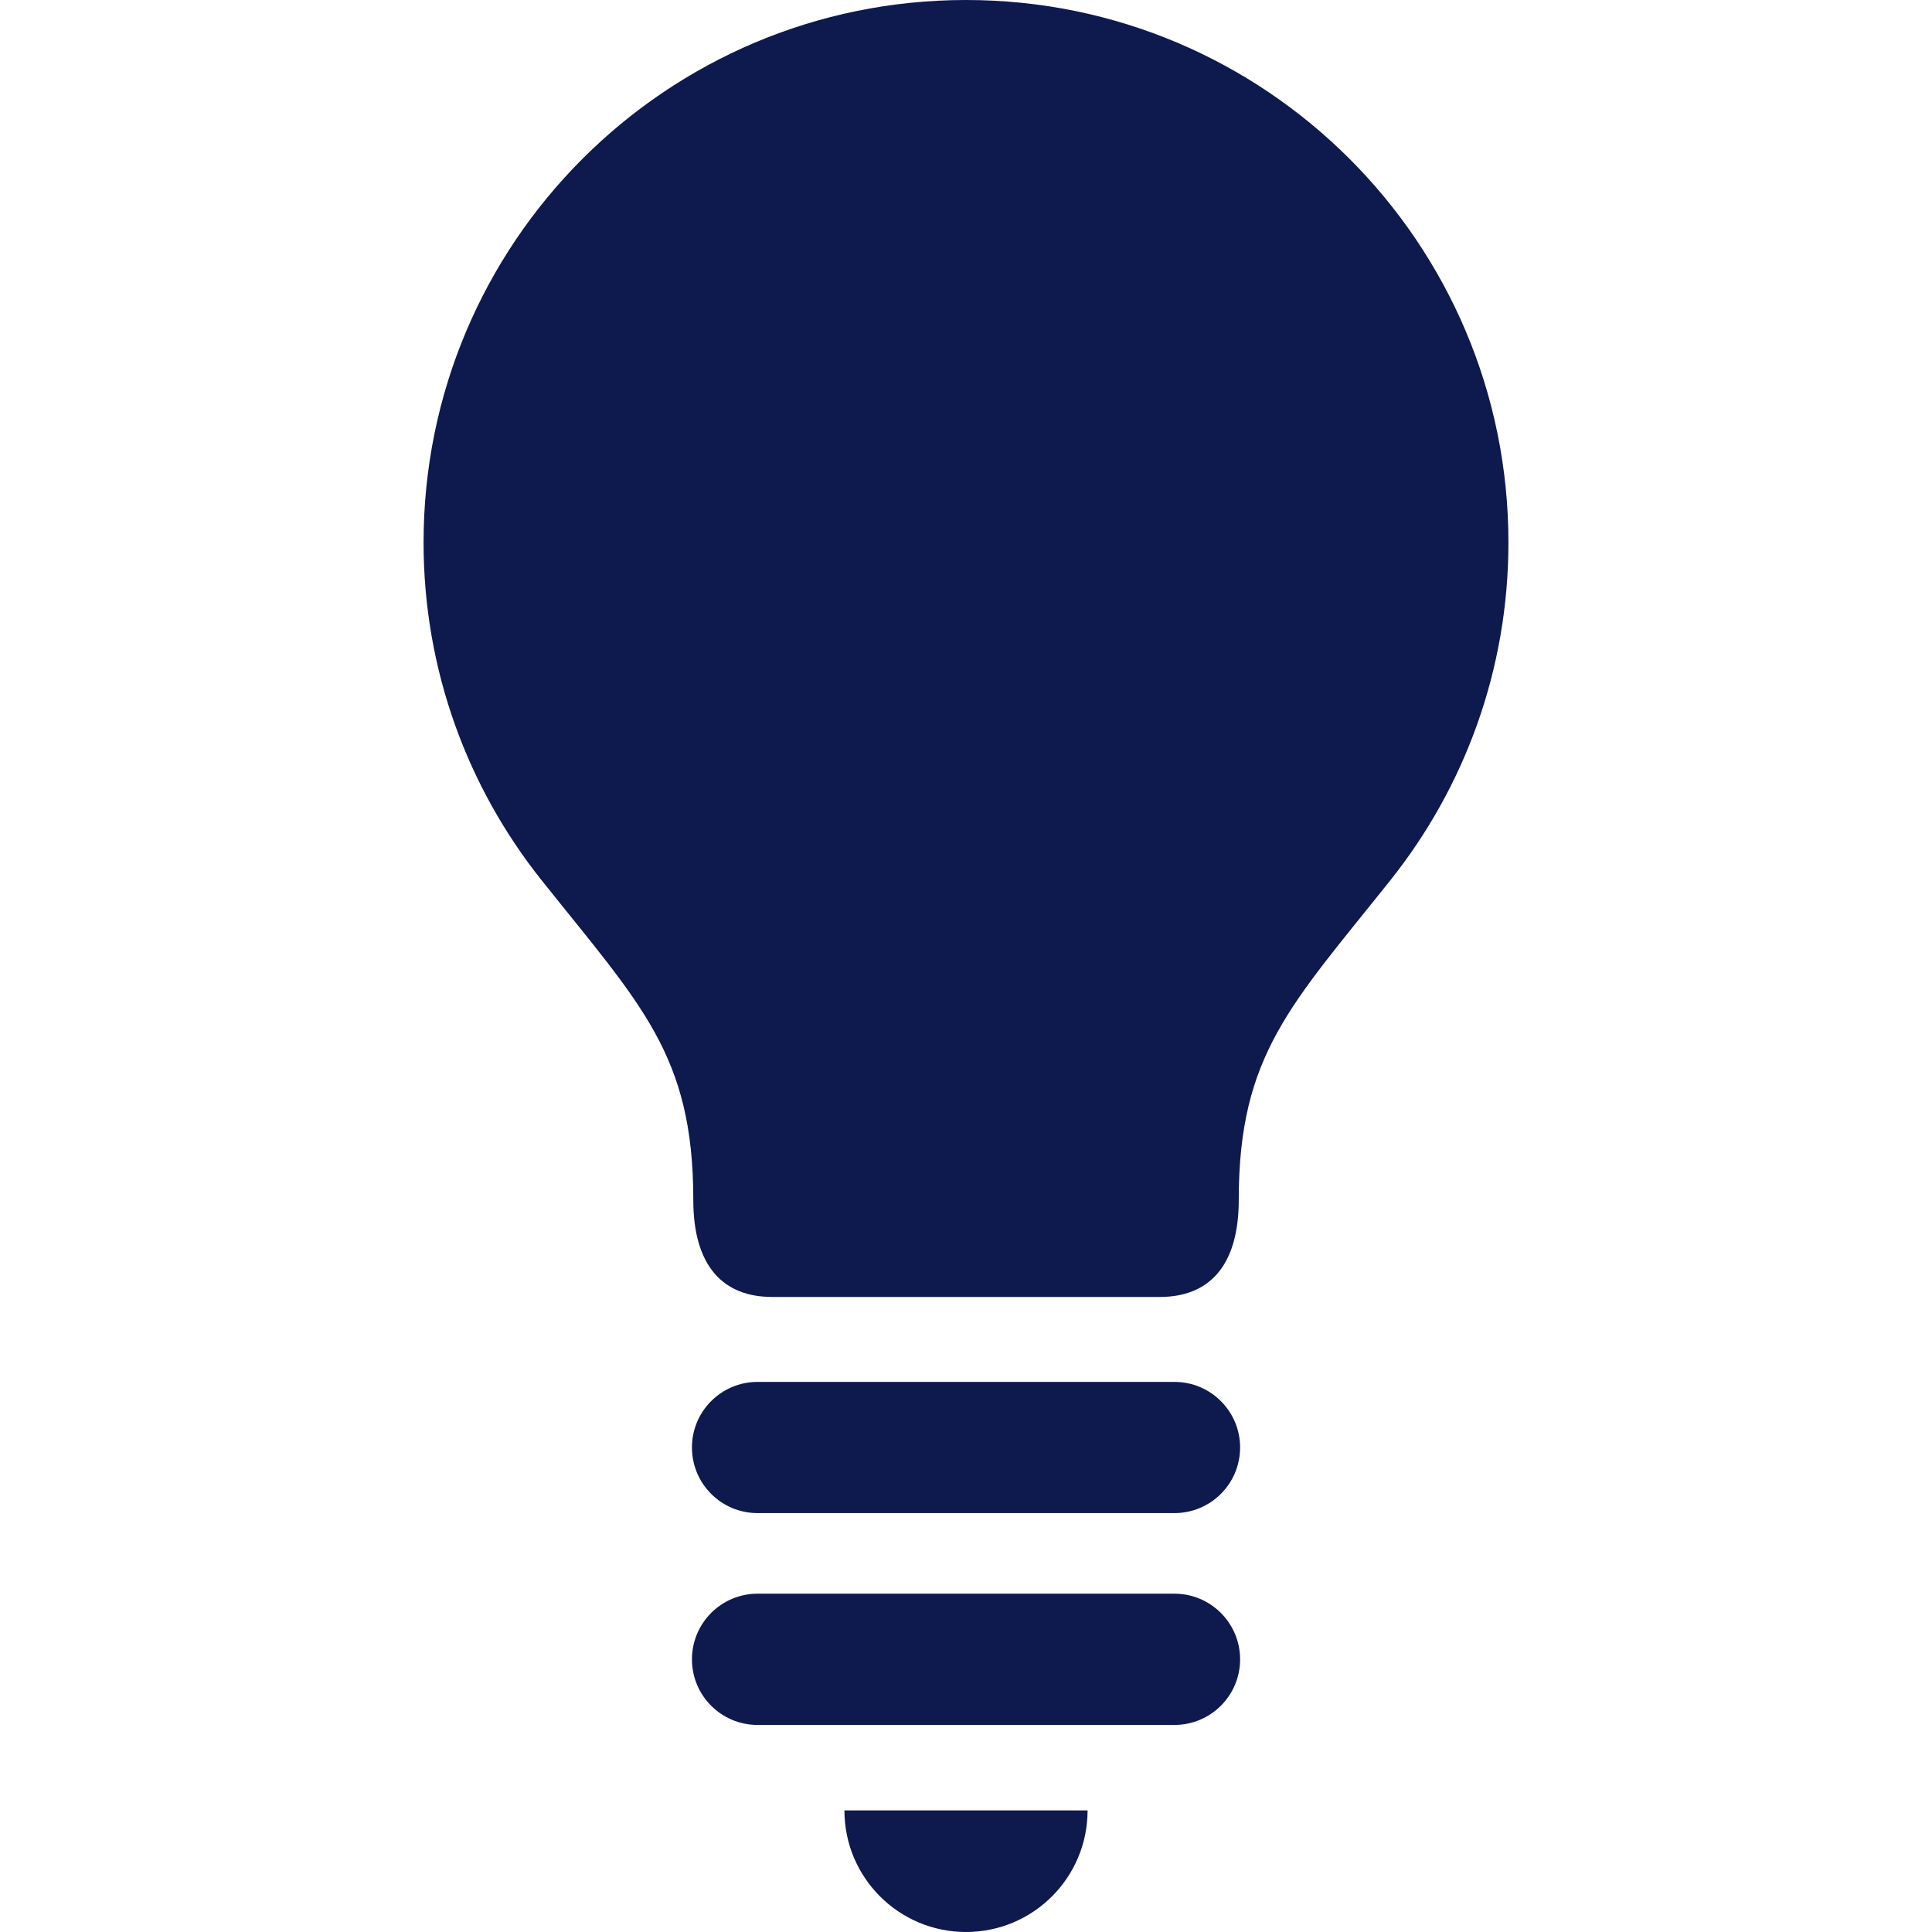 <!--?xml version="1.0" encoding="utf-8"?-->
<!-- Generator: Adobe Illustrator 15.1.0, SVG Export Plug-In . SVG Version: 6.00 Build 0)  -->

<svg version="1.1" id="_x32_" xmlns="http://www.w3.org/2000/svg" xmlns:xlink="http://www.w3.org/1999/xlink" x="0px" y="0px" width="512px" height="512px" viewBox="0 0 512 512" style="width: 256px; height: 256px; opacity: 1;" xml:space="preserve">
<style type="text/css">

	.st0{fill:#4B4B4B;}

</style>
<g>
	<path class="st0" d="M256,0c-79.391,0-143.75,64.344-143.75,143.75c0,33.828,11.688,64.922,31.25,89.484
		c26.328,33.063,40.234,46.234,40.234,84.766c0,17.672,8.031,25.703,20.875,25.703h102.781c12.859,0,20.891-8.031,20.891-25.703
		c0-38.531,13.891-51.703,40.219-84.766c19.563-24.563,31.25-55.656,31.25-89.484C399.75,64.344,335.391,0,256,0z" style="fill: rgb(14, 25, 78);"></path>
	<path class="st0" d="M256,512c17.797,0,32.219-14.422,32.219-32.219h-64.438C223.781,497.578,238.203,512,256,512z" style="fill: rgb(14, 25, 78);"></path>
	<path class="st0" d="M311.25,366.219h-110.5c-9.594,0-17.375,7.781-17.375,17.375c0,9.609,7.781,17.391,17.375,17.391h110.5
		c9.594,0,17.391-7.781,17.391-17.391C328.641,374,320.844,366.219,311.25,366.219z" style="fill: rgb(14, 25, 78);"></path>
	<path class="st0" d="M311.25,422.344h-110.5c-9.594,0-17.375,7.797-17.375,17.406c0,9.594,7.781,17.375,17.375,17.375h110.5
		c9.594,0,17.391-7.781,17.391-17.375C328.641,430.141,320.844,422.344,311.25,422.344z" style="fill: rgb(14, 25, 78);"></path>
</g>
</svg>
